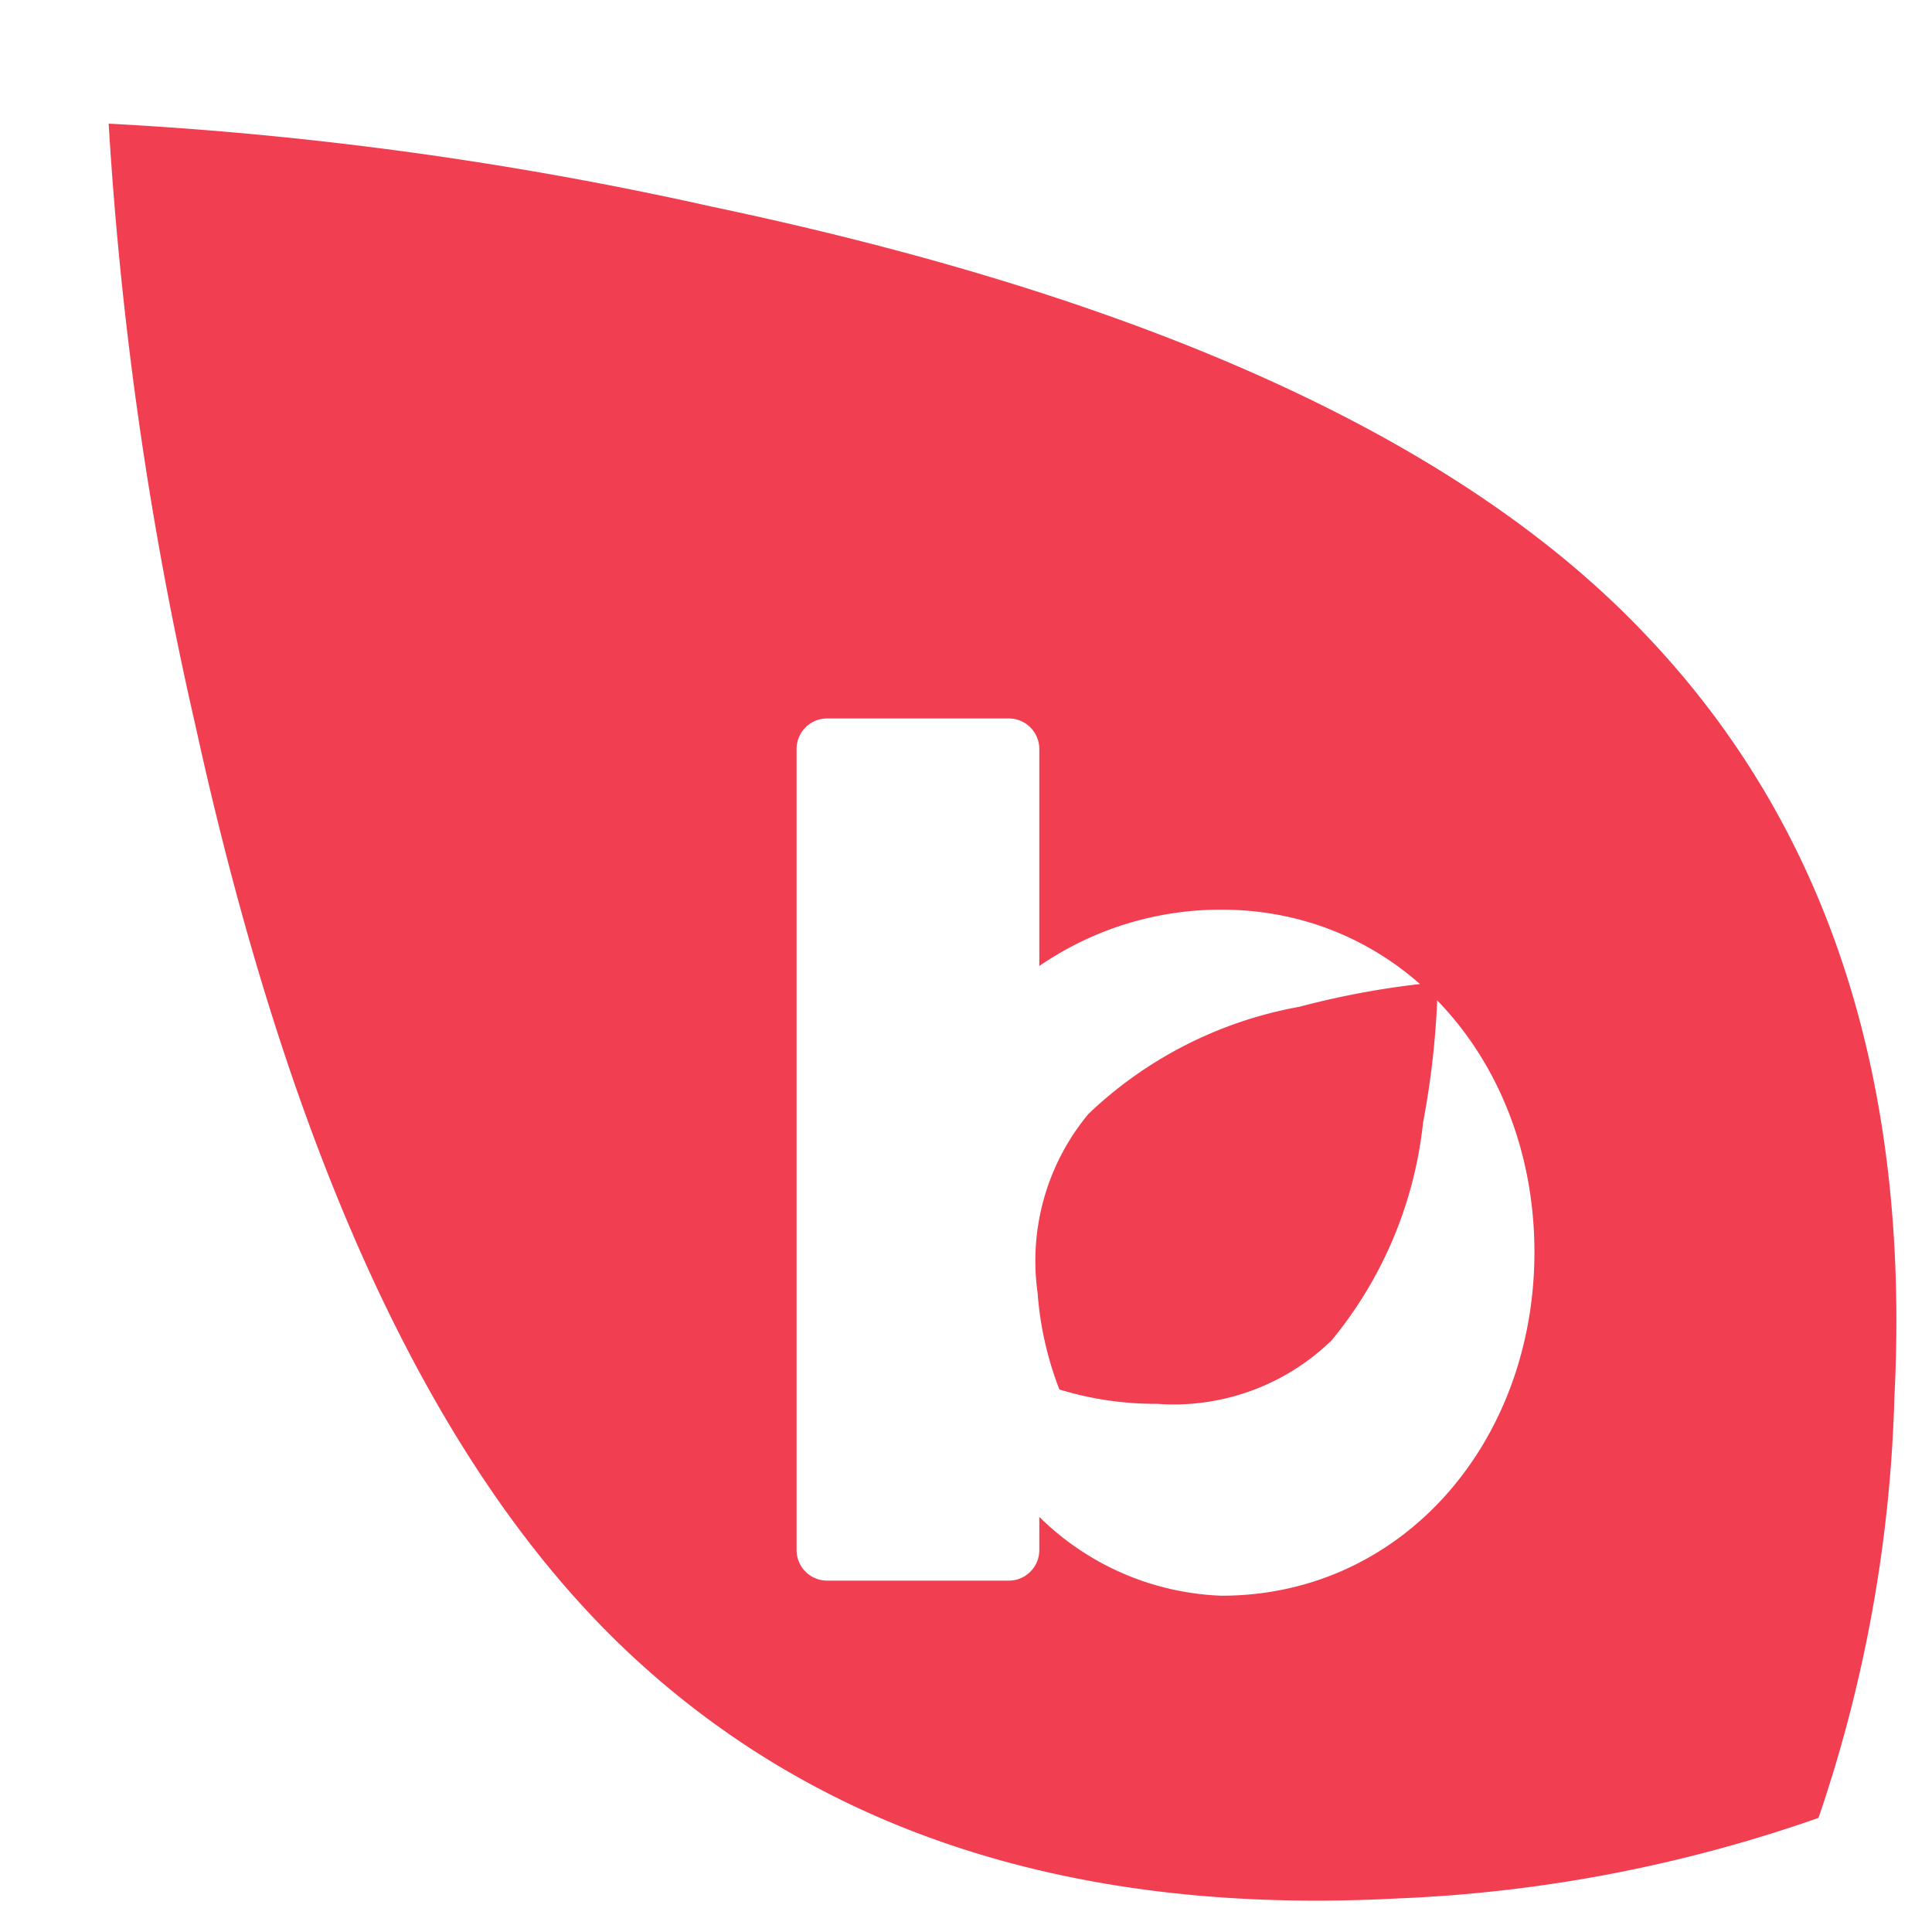 <svg xmlns="http://www.w3.org/2000/svg" xmlns:xlink="http://www.w3.org/1999/xlink" width="32" height="32" viewBox="0 0 32 32">
  <defs>
    <style>
      .cls-1, .cls-3 {
        fill: #f13e51;
      }

      .cls-1, .cls-2, .cls-3 {
        fill-rule: evenodd;
      }

      .cls-1 {
        filter: url(#filter);
      }

      .cls-2 {
        fill: #fff;
      }

      .cls-3 {
        filter: url(#filter-2);
      }
    </style>
    <filter id="filter" x="1.813" y="2.063" width="29.594" height="29.406" filterUnits="userSpaceOnUse">
      <feFlood result="flood" flood-color="#9dc527"/>
      <feComposite result="composite" operator="in" in2="SourceGraphic"/>
      <feBlend result="blend" in2="SourceGraphic"/>
    </filter>
    <filter id="filter-2" x="17.188" y="16.281" width="6.625" height="6.969" filterUnits="userSpaceOnUse">
      <feFlood result="flood" flood-color="#9dc527"/>
      <feComposite result="composite" operator="in" in2="SourceGraphic"/>
      <feBlend result="blend" in2="SourceGraphic"/>
    </filter>
  </defs>
  <path id="z_copy_4" data-name="z copy 4" class="cls-1" d="M1.8,2.048a60.376,60.376,0,0,1,10,1.377q10.9,2.293,15.43,7.06,4.552,4.747,4.147,12.664a23.52,23.52,0,0,1-1.257,6.961,23.955,23.955,0,0,1-6.992,1.335q-7.928.418-12.709-4.064-4.8-4.5-7.18-15.356A60.767,60.767,0,0,1,1.8,2.048h0Z"/>
  <path id="b" class="cls-2" d="M25.415,20.738c0-3.142-2.183-5.671-5.182-5.671A5.3,5.3,0,0,0,17.214,16v-3.59a0.505,0.505,0,0,0-.51-0.51h-3a0.505,0.505,0,0,0-.51.51v13.26a0.505,0.505,0,0,0,.51.51h3a0.505,0.505,0,0,0,.51-0.51V25.124a4.526,4.526,0,0,0,3.019,1.306C23.232,26.43,25.415,23.88,25.415,20.738Zm-4.019.02a2.26,2.26,0,0,1-2.061,2.469,2.3,2.3,0,0,1-2.122-2.469,2.324,2.324,0,0,1,2.122-2.489A2.279,2.279,0,0,1,21.4,20.758Z"/>
  <path id="z_copy_5" data-name="z copy 5" class="cls-3" d="M23.814,16.269a13.946,13.946,0,0,1-.243,2.32A6.8,6.8,0,0,1,22.056,22.2a3.755,3.755,0,0,1-2.893,1.052,5.435,5.435,0,0,1-1.616-.238,5.53,5.53,0,0,1-.361-1.6,3.806,3.806,0,0,1,.843-2.965,6.809,6.809,0,0,1,3.491-1.773,14.046,14.046,0,0,1,2.293-.408h0Z"/>
</svg>
